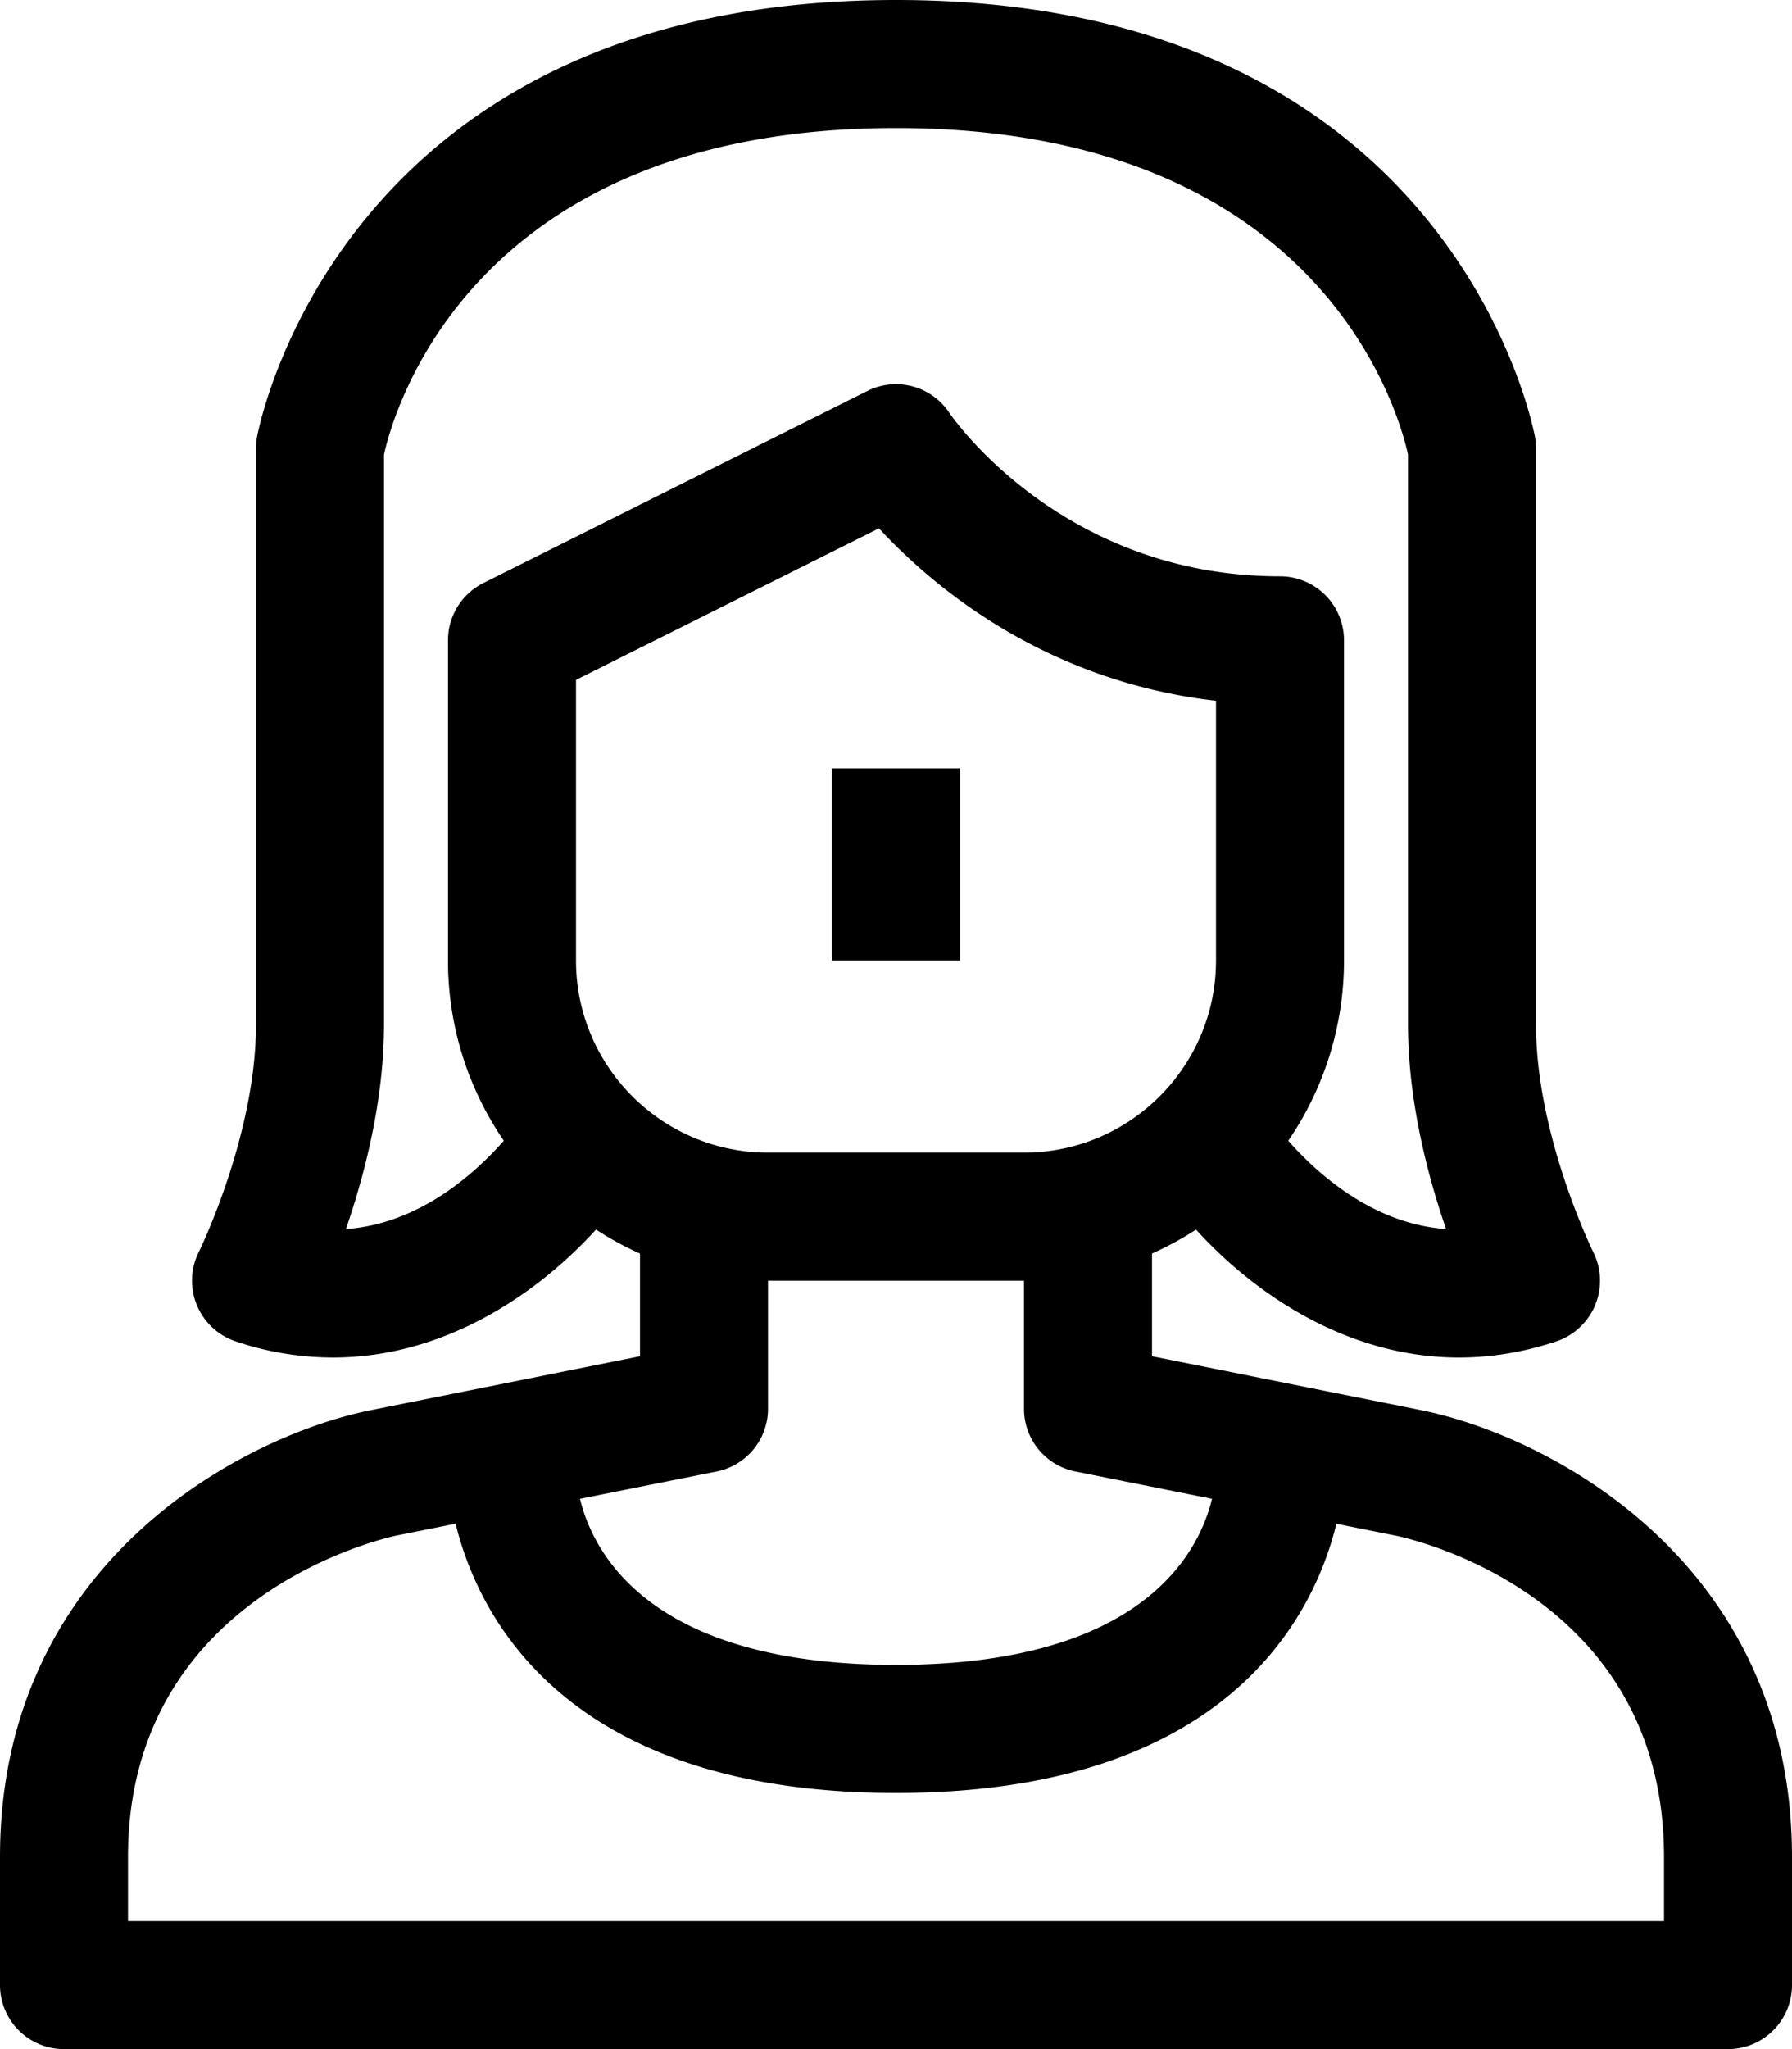 <svg xmlns="http://www.w3.org/2000/svg" viewBox="0 0 28 32" style="enable-background:new 0 0 28 32" xml:space="preserve"><path d="M22.196 22.02 18 21.18v-1.604a5.02 5.02 0 0 0 .688-.374c.86.949 2.315 1.998 4.11 1.998.484 0 .992-.077 1.519-.252a1 1 0 0 0 .578-1.394C24.886 19.536 24 17.73 24 16V7a.92.92 0 0 0-.014-.165C23.975 6.767 22.746 0 14 0S4.025 6.767 4.014 6.835A.92.92 0 0 0 4 7v9c0 1.73-.886 3.536-.895 3.554a1 1 0 0 0 .578 1.394 4.77 4.77 0 0 0 1.519.252c1.795 0 3.25-1.05 4.11-1.998.219.141.448.269.688.374v1.604l-4.196.84C3.796 22.421 0 24.396 0 29v2a1 1 0 0 0 1 1h26a1 1 0 0 0 1-1v-2c0-4.604-3.796-6.579-5.804-6.98zM5.405 19.194C5.695 18.353 6 17.186 6 16V7.098C6.143 6.448 7.365 2 14 2c6.649 0 7.862 4.466 8 5.097V16c0 1.186.305 2.353.595 3.194-1.162-.082-2.035-.89-2.466-1.38A4.976 4.976 0 0 0 21 15v-5a1 1 0 0 0-1-1c-3.387 0-5.1-2.455-5.168-2.555a1 1 0 0 0-1.279-.34l-6 3C7.214 9.275 7 9.621 7 10v5c0 1.043.323 2.011.872 2.814-.431.49-1.305 1.298-2.467 1.38zM9 15v-4.382l4.734-2.367c.833.901 2.582 2.386 5.266 2.693V15c0 1.654-1.346 3-3 3h-4c-1.654 0-3-1.346-3-3zm2.196 7.98A.998.998 0 0 0 12 22v-2h4v2c0 .477.336.887.804.98l2.134.427C18.733 24.252 17.845 26 14 26s-4.733-1.748-4.938-2.593l2.134-.427zM26 30H2v-1c0-4.098 4.028-4.984 4.196-5.02l.923-.185C7.464 25.207 8.802 28 14 28s6.537-2.793 6.881-4.204l.923.185C21.975 24.015 26 24.867 26 29v1z"/><path d="M13 12h2v3h-2z"/></svg>